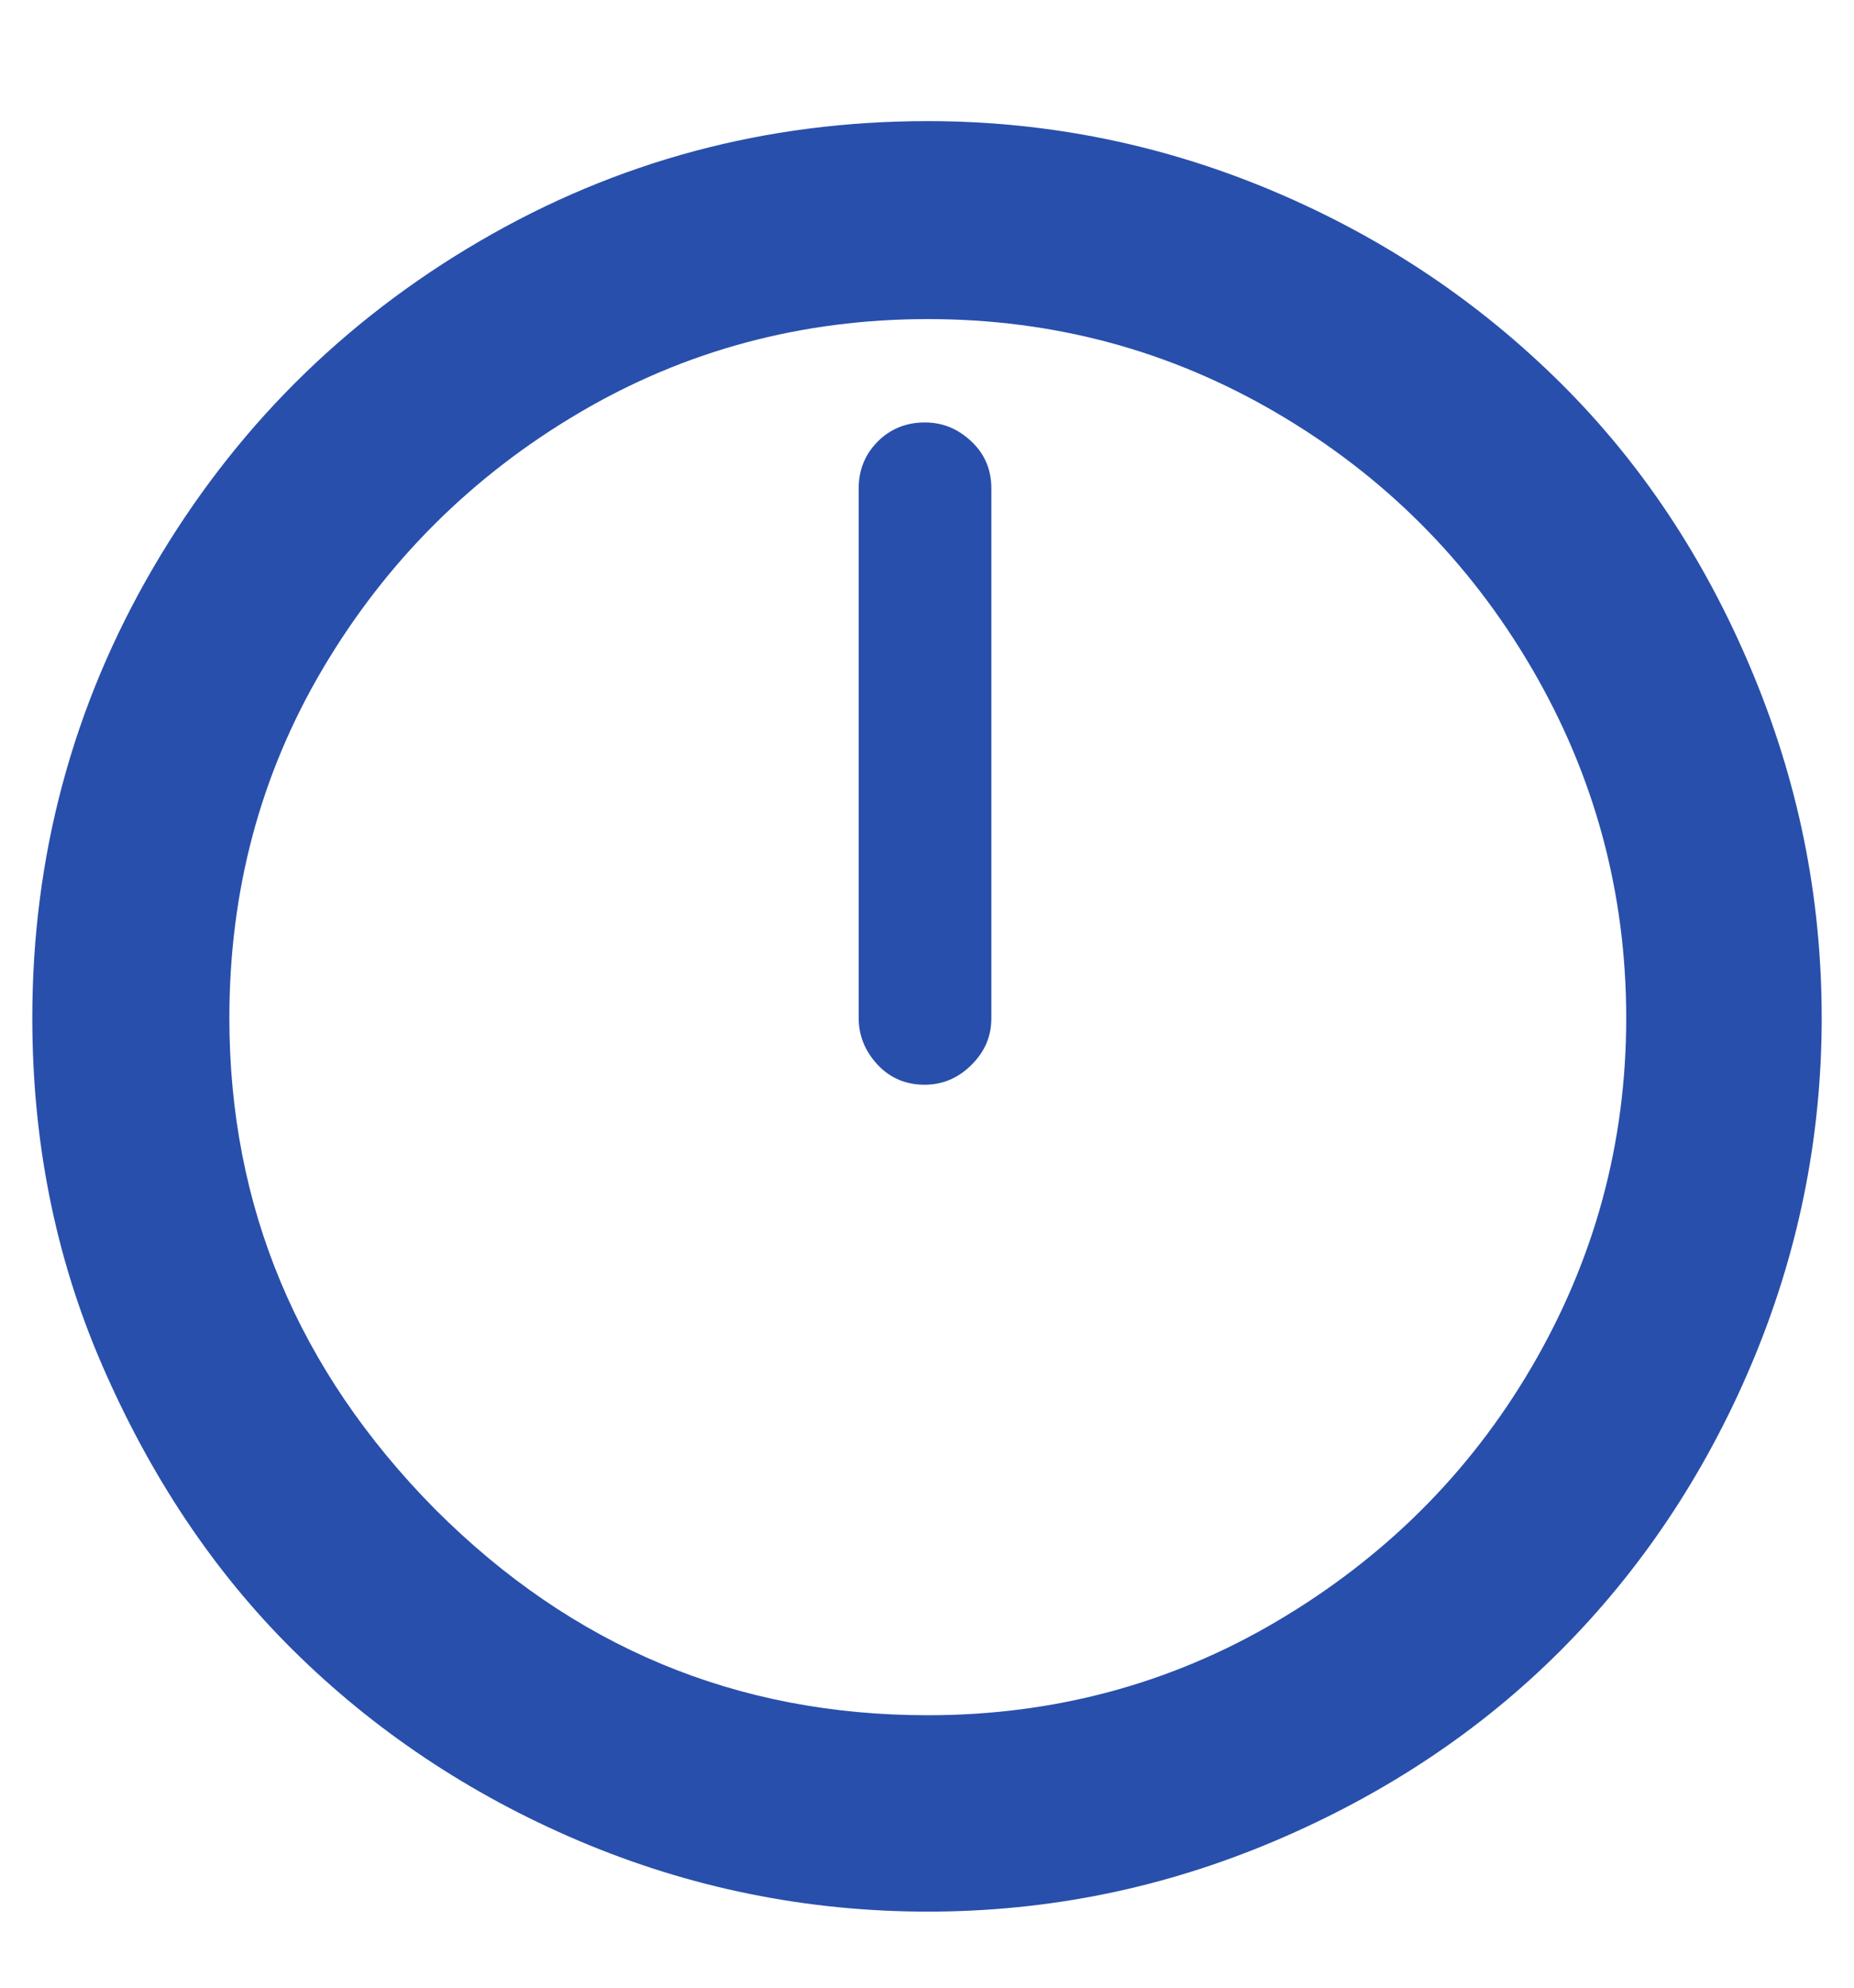 <svg width="14" height="15" viewBox="0 0 14 15" fill="none" xmlns="http://www.w3.org/2000/svg">
<path d="M0.244 7.682C0.244 6.458 0.55 5.324 1.156 4.286C1.762 3.248 2.584 2.426 3.622 1.82C4.66 1.214 5.788 0.914 7.006 0.914C7.918 0.914 8.794 1.094 9.628 1.448C10.462 1.802 11.176 2.288 11.782 2.888C12.388 3.488 12.868 4.208 13.222 5.048C13.576 5.888 13.756 6.758 13.756 7.682C13.756 8.594 13.576 9.47 13.222 10.304C12.868 11.138 12.382 11.858 11.782 12.458C11.182 13.058 10.462 13.538 9.628 13.892C8.794 14.246 7.924 14.426 7.006 14.426C6.088 14.426 5.206 14.246 4.372 13.892C3.538 13.538 2.818 13.052 2.212 12.452C1.606 11.852 1.132 11.132 0.772 10.304C0.412 9.476 0.244 8.6 0.244 7.682ZM1.732 7.682C1.732 9.104 2.248 10.34 3.286 11.39C4.324 12.428 5.56 12.944 7.006 12.944C7.954 12.944 8.836 12.71 9.64 12.236C10.444 11.762 11.092 11.126 11.566 10.316C12.04 9.506 12.28 8.63 12.28 7.682C12.28 6.734 12.04 5.852 11.566 5.042C11.092 4.232 10.45 3.59 9.64 3.116C8.83 2.642 7.954 2.408 7.006 2.408C6.058 2.408 5.176 2.642 4.372 3.116C3.568 3.59 2.92 4.232 2.44 5.042C1.96 5.852 1.732 6.734 1.732 7.682ZM6.484 7.682C6.484 7.814 6.532 7.934 6.628 8.036C6.724 8.138 6.844 8.186 6.982 8.186C7.114 8.186 7.234 8.138 7.336 8.036C7.438 7.934 7.486 7.82 7.486 7.682V3.686C7.486 3.548 7.438 3.428 7.336 3.332C7.234 3.236 7.12 3.188 6.982 3.188C6.844 3.188 6.724 3.236 6.628 3.332C6.532 3.428 6.484 3.548 6.484 3.686V7.682Z" fill="#284FAB"/>
</svg>
